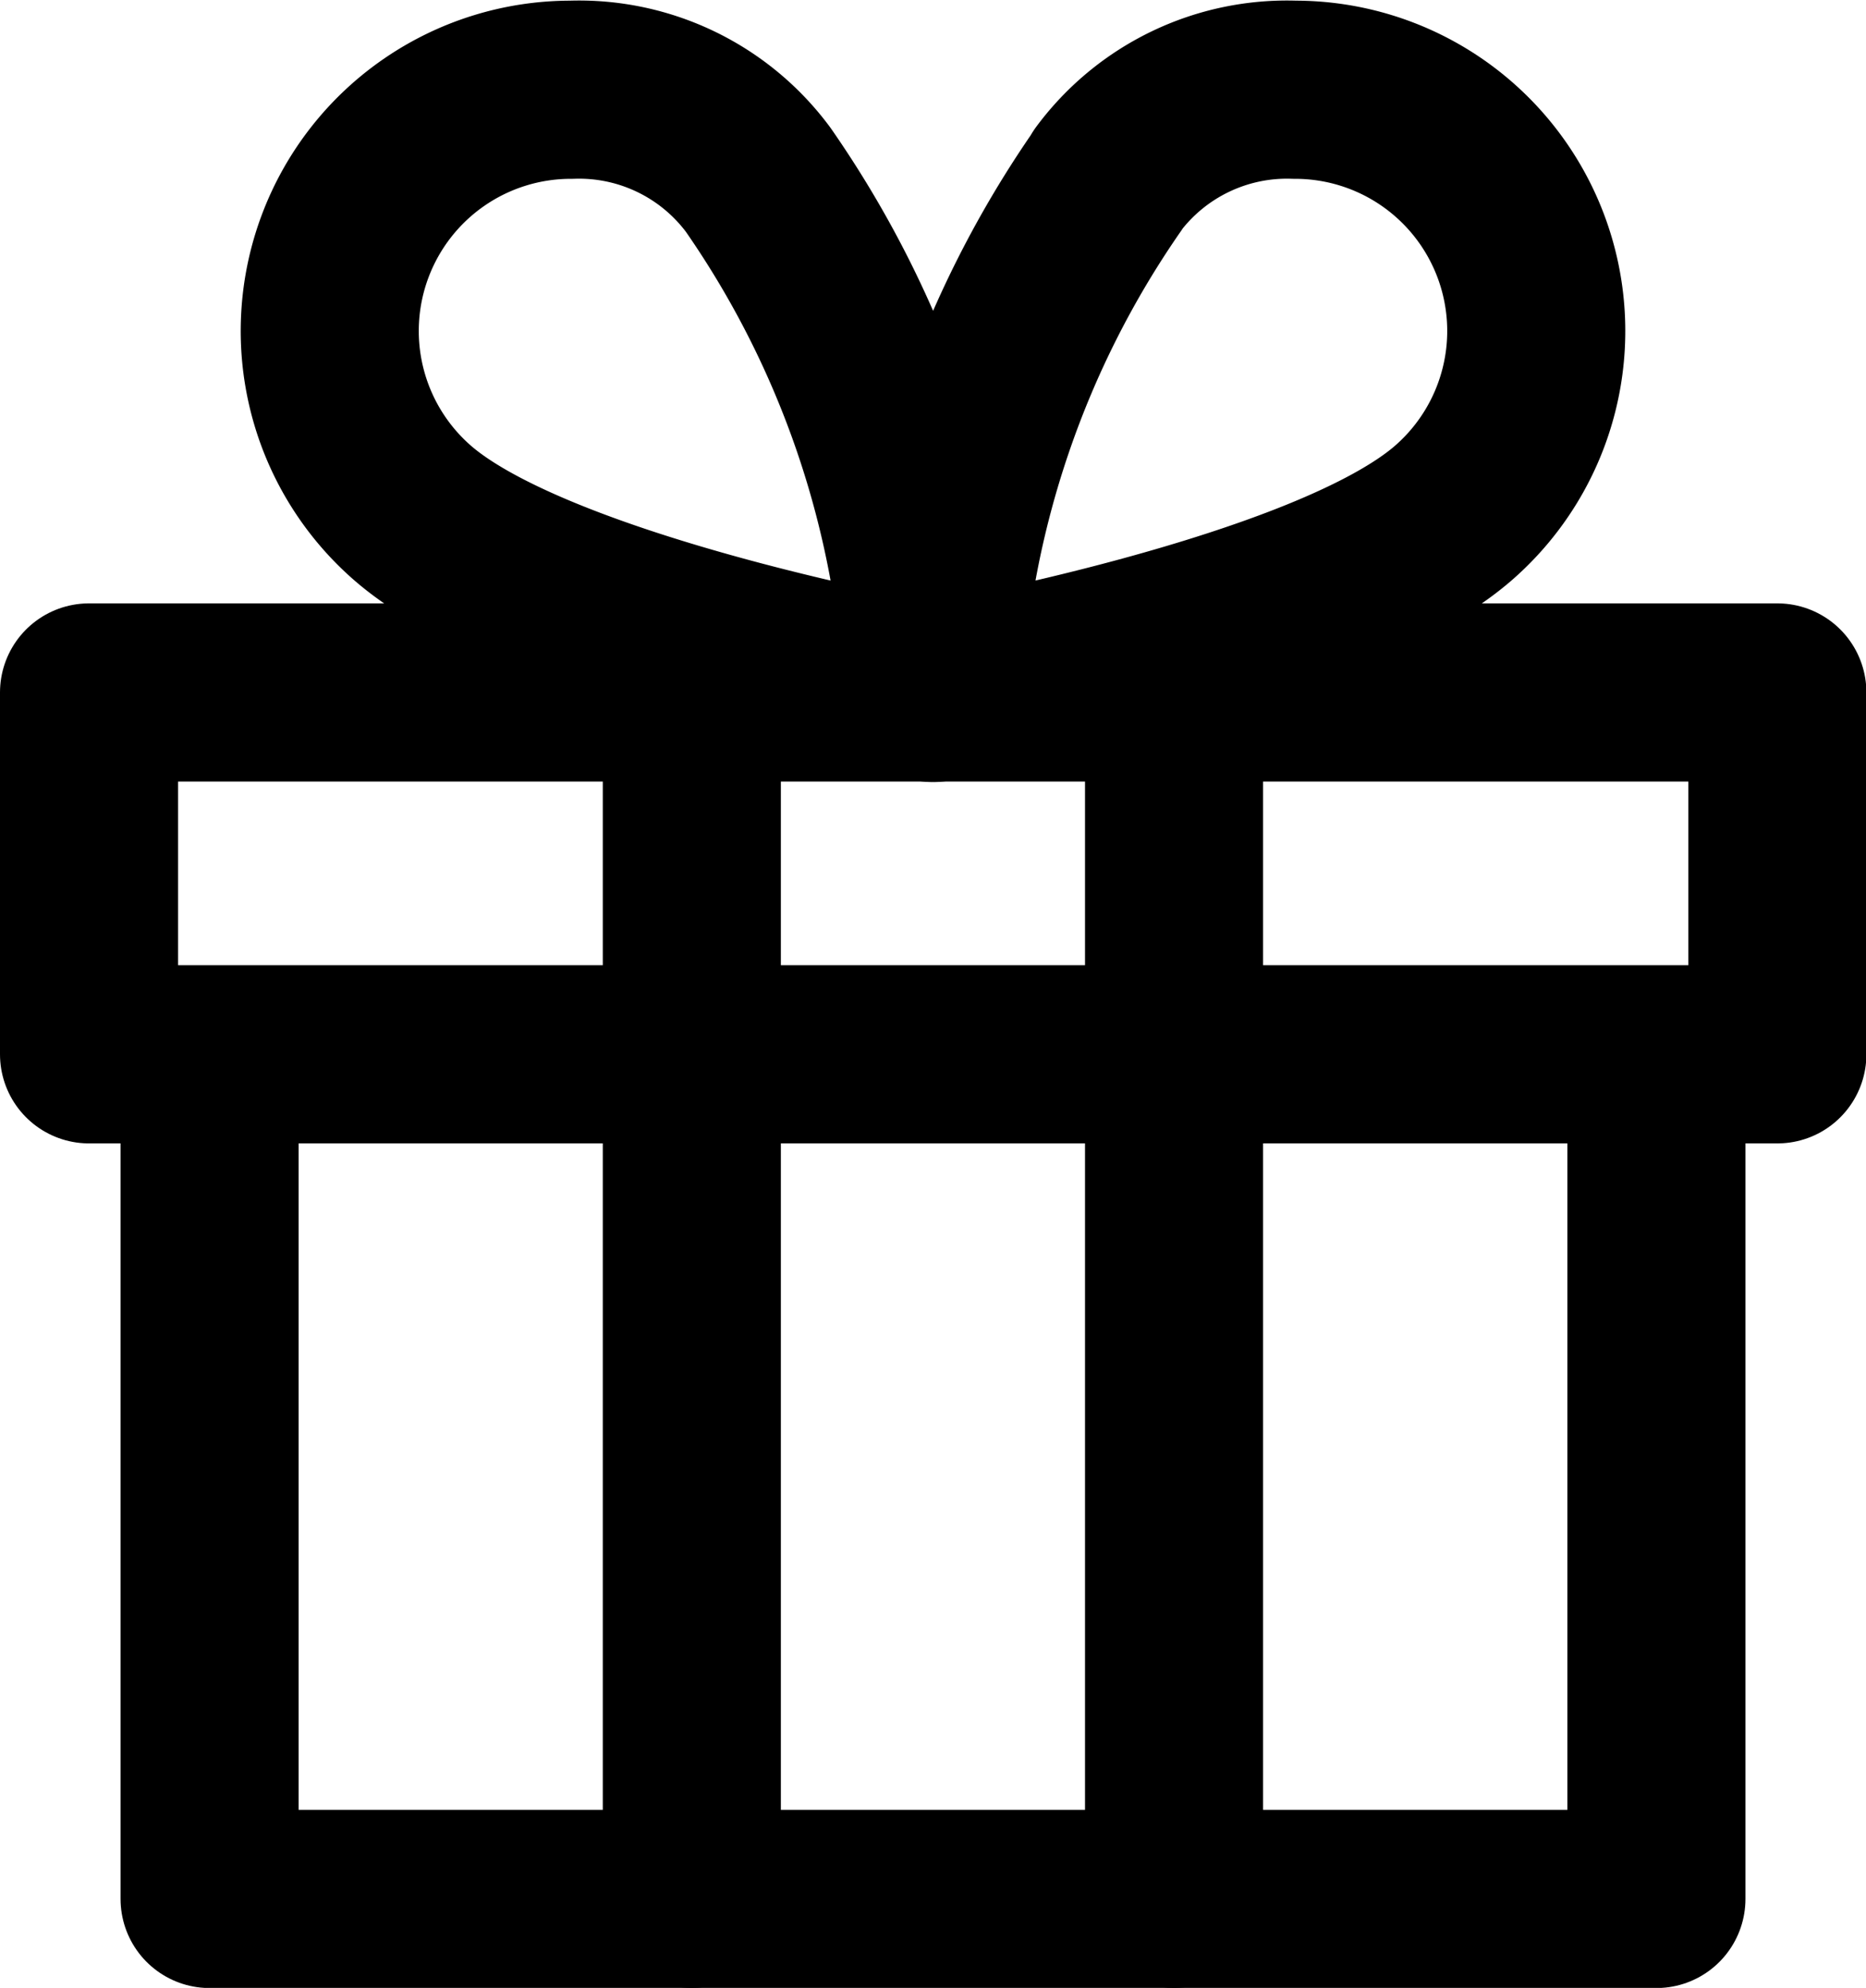 <svg xmlns="http://www.w3.org/2000/svg" width="14.147" height="15.063" viewBox="0 0 14.147 15.063"><g transform="translate(-3.325 -1.32)"><path d="M15.883,24.742v6.4H4.914v-6.4M4,22H16.8v2.742H4Z" transform="translate(0 -15.433)" fill="none" stroke="#000" stroke-linecap="round" stroke-linejoin="round" stroke-miterlimit="10" stroke-width="1.35"/><path d="M14.735,6.567v9.141m3.656-9.141v9.141M15.238,2.682A1.691,1.691,0,0,0,13.821,2,1.828,1.828,0,0,0,12.61,5.2c.96.846,3.953,1.371,3.953,1.371A7.44,7.44,0,0,0,15.238,2.682Zm2.651,0A1.691,1.691,0,0,1,19.306,2a1.828,1.828,0,0,1,1.211,3.2c-.96.846-3.953,1.371-3.953,1.371a7.44,7.44,0,0,1,1.325-3.885Z" transform="translate(-6.165 0)" fill="none" stroke="#000" stroke-linecap="round" stroke-linejoin="round" stroke-miterlimit="10" stroke-width="1.35"/></g></svg>